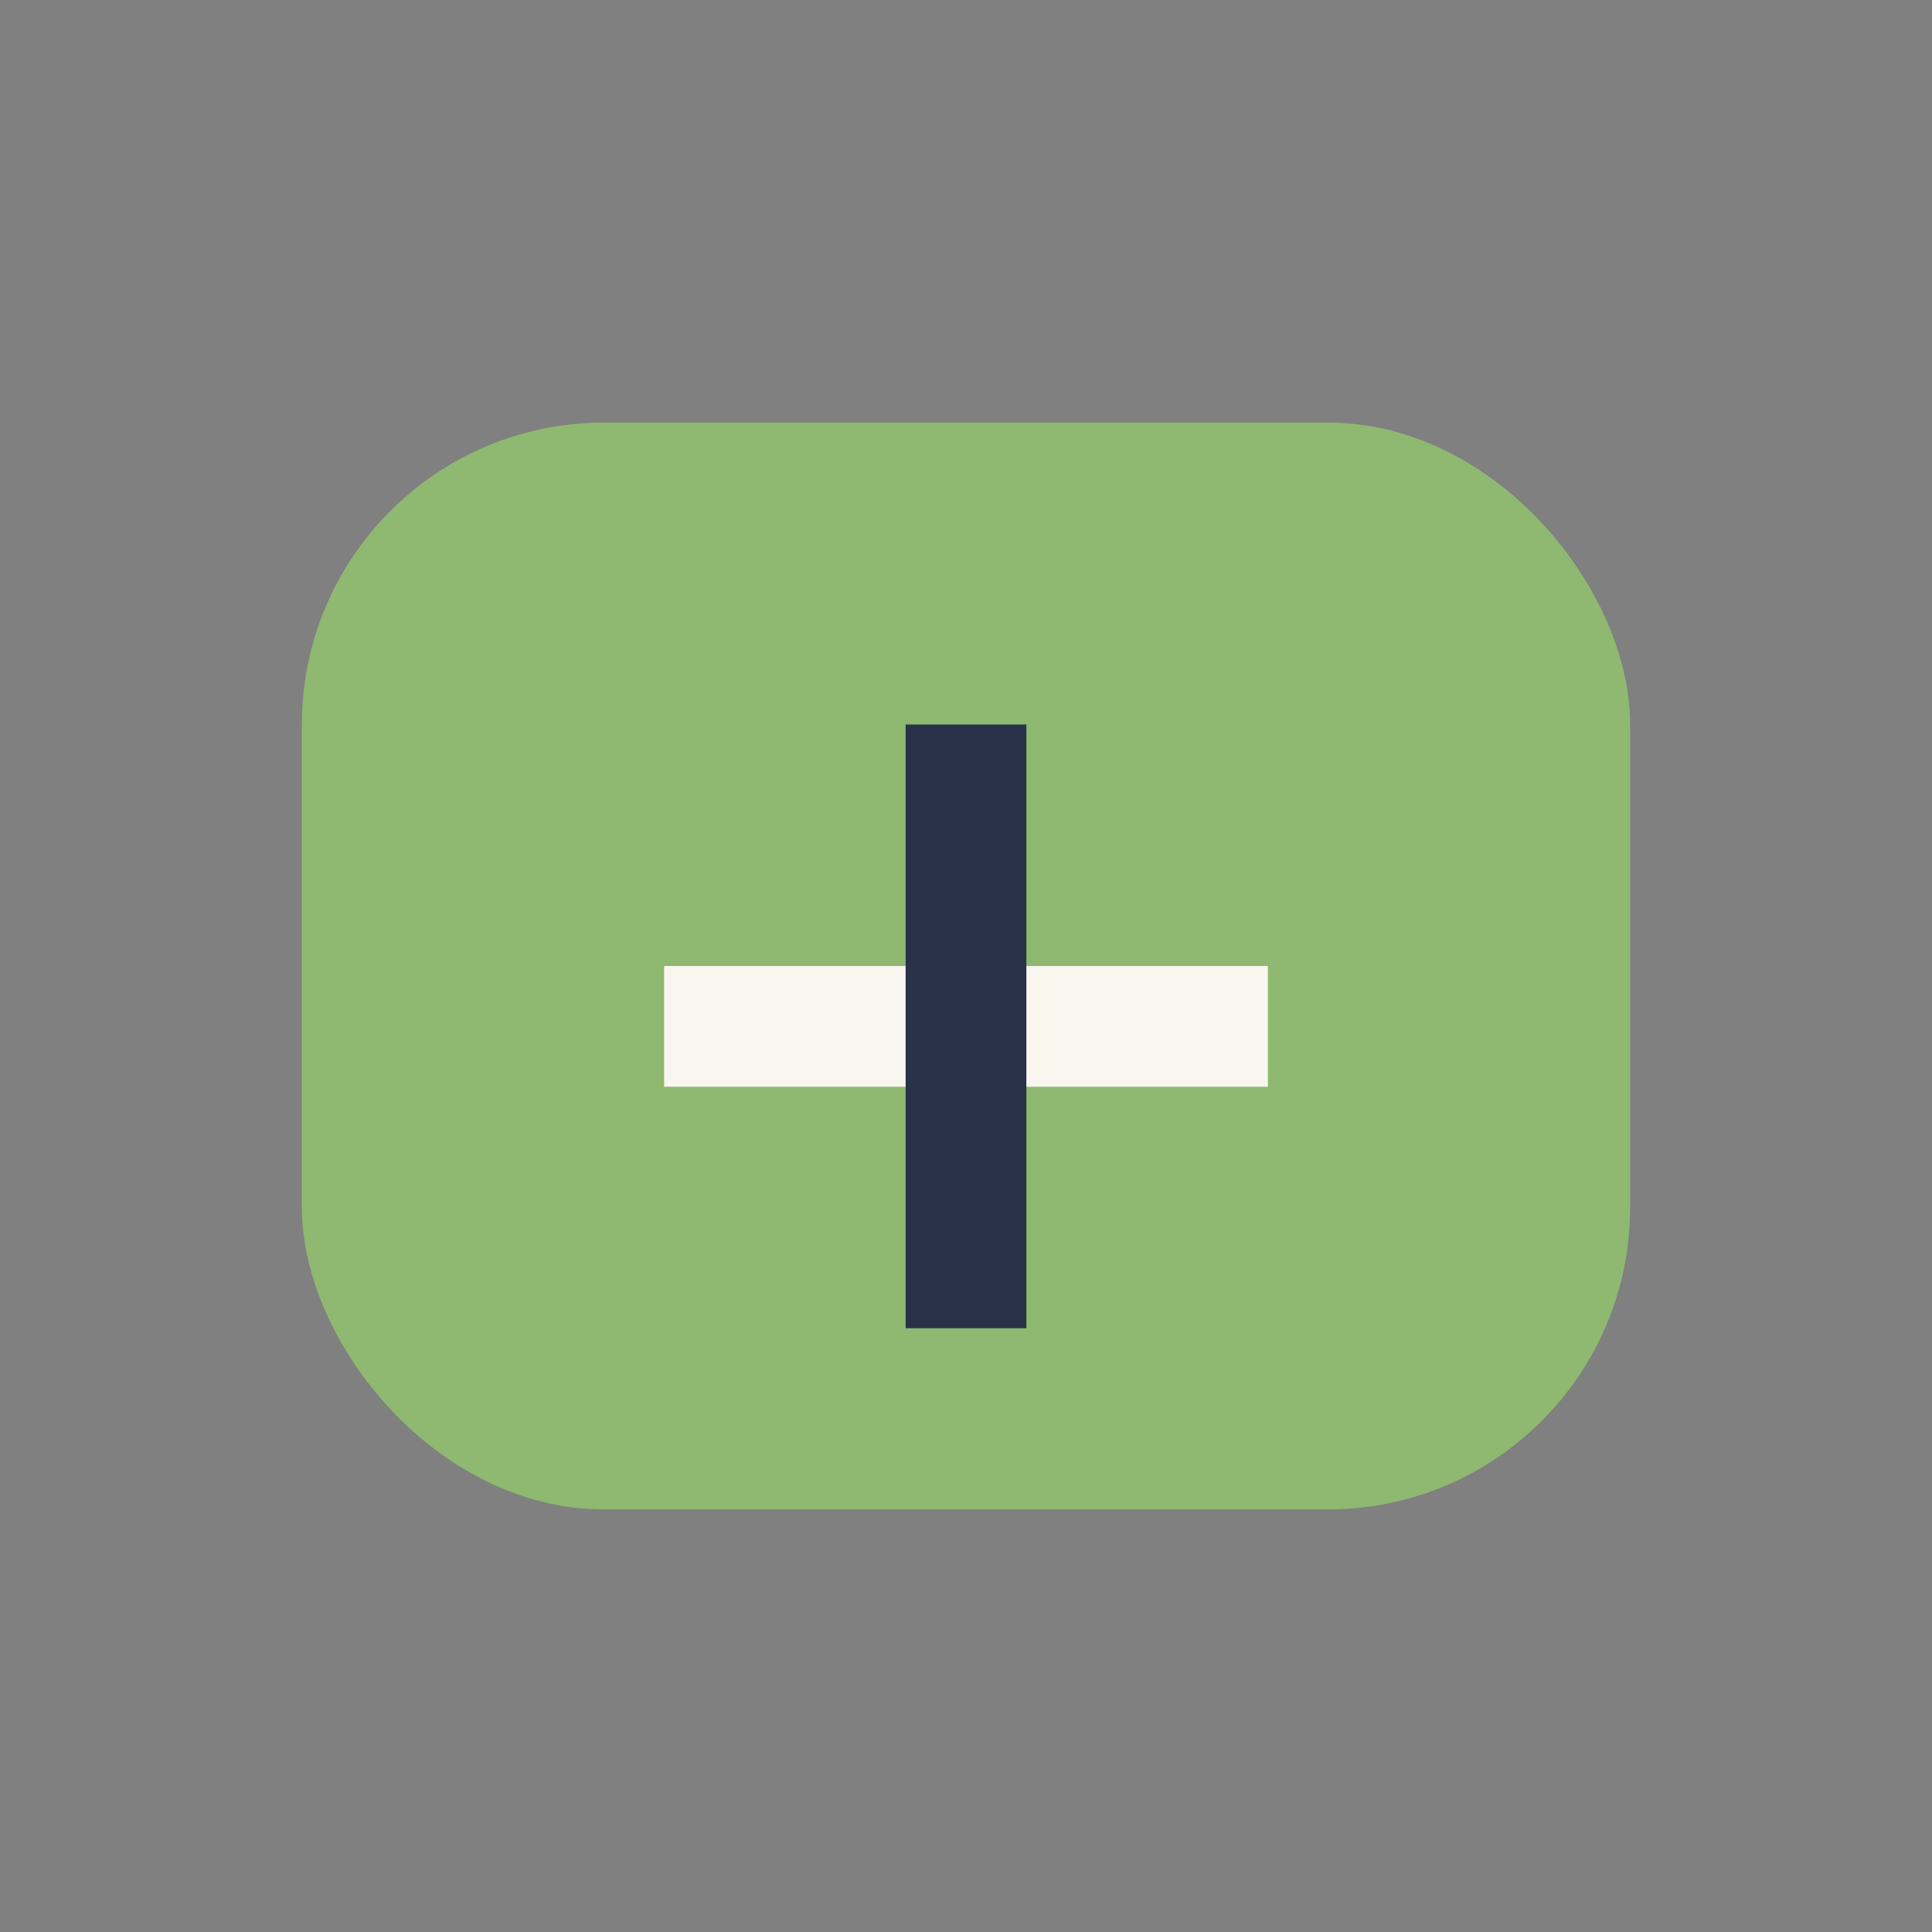 <?xml version="1.0" encoding="UTF-8"?>
<svg xmlns="http://www.w3.org/2000/svg" width="32" height="32" viewBox="0 0 32 32"><rect x="0" y="0" width="32" height="32" fill="#808080" stroke="none"/><rect x="5" y="7" width="22" height="18" rx="5" fill="#8FB870"/><path d="M11 17h10" stroke="#F9F6F0" stroke-width="2"/><path d="M16 12v10" stroke="#28334A" stroke-width="2"/></svg>